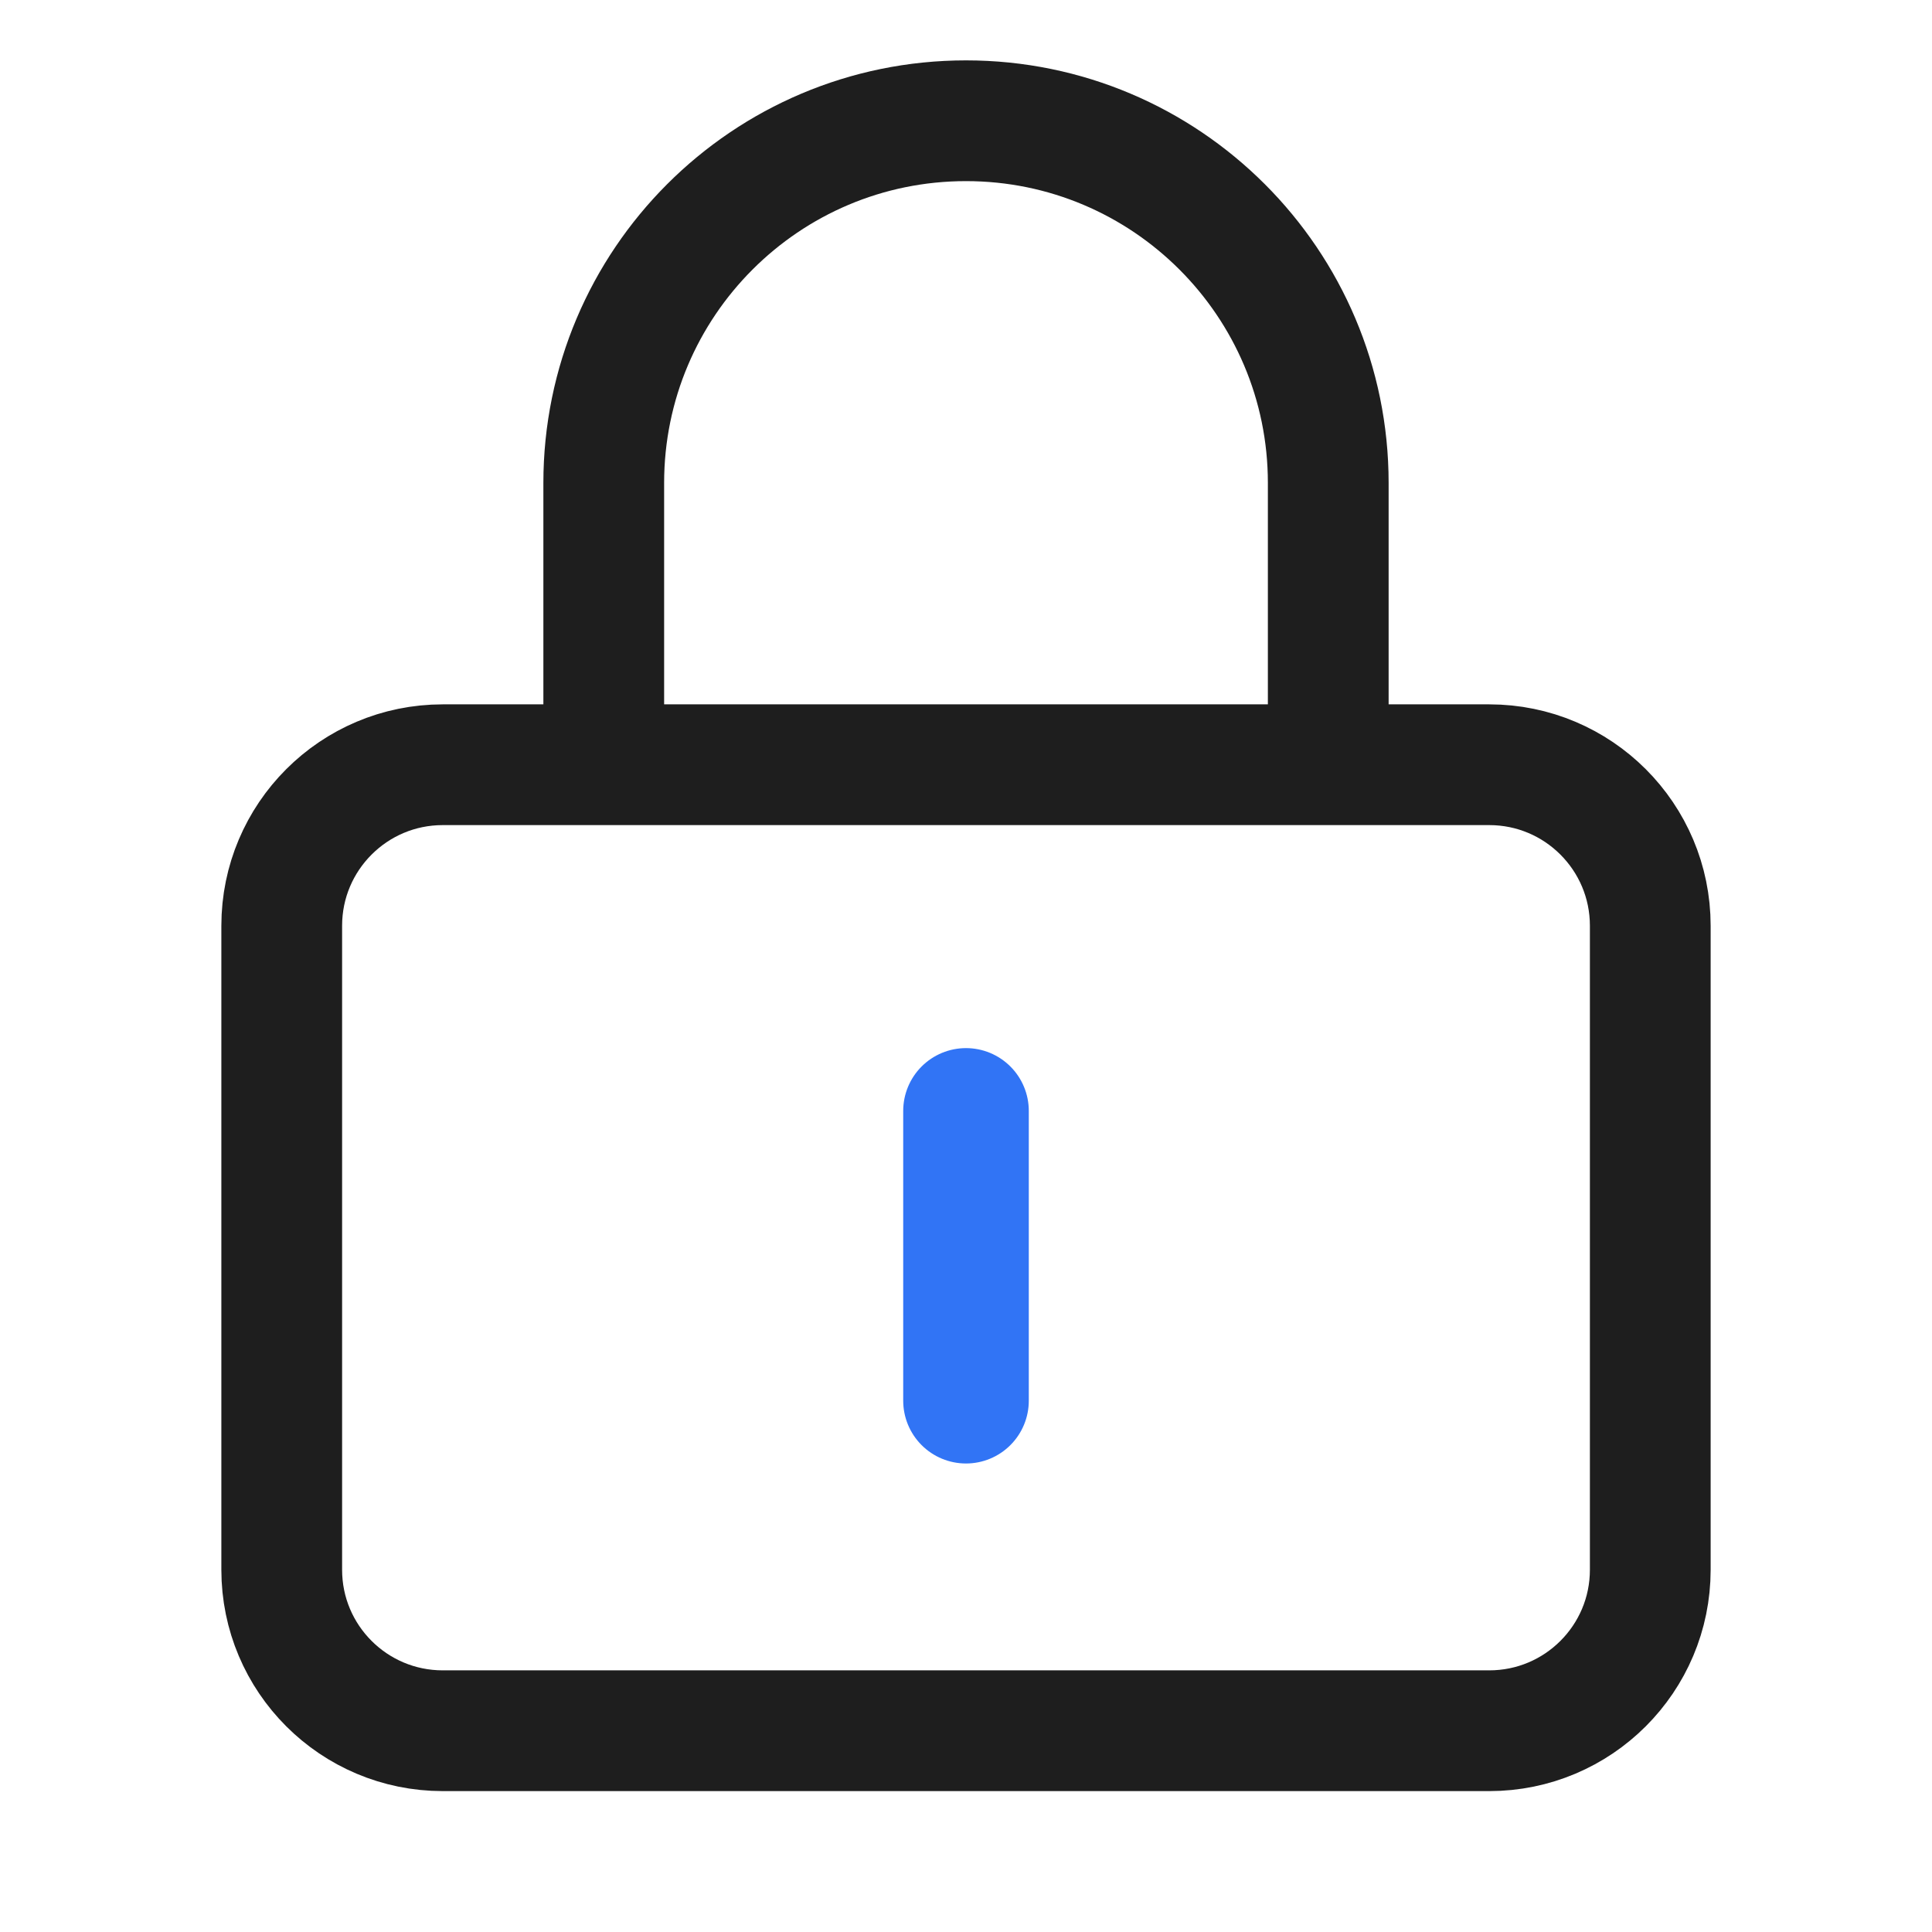 <svg width="28" height="28" viewBox="0 0 28 28" fill="none" xmlns="http://www.w3.org/2000/svg">
<path d="M8.75 11.083H6.417C5.128 11.083 4.083 12.128 4.083 13.417V22.75C4.083 24.039 5.128 25.083 6.417 25.083H21.583C22.872 25.083 23.917 24.039 23.917 22.75V13.417C23.917 12.128 22.872 11.083 21.583 11.083H19.25M8.75 11.083V7C8.75 4.101 11.1 1.75 14 1.75V1.75C16.899 1.75 19.25 4.101 19.25 7V11.083M8.75 11.083H19.25" stroke="black" stroke-opacity="0.88" stroke-width="1.75" stroke-linecap="round"/>
<path d="M14 16.1V20.3" stroke="#3174F5" stroke-width="1.82" stroke-linecap="round"/>
</svg>

